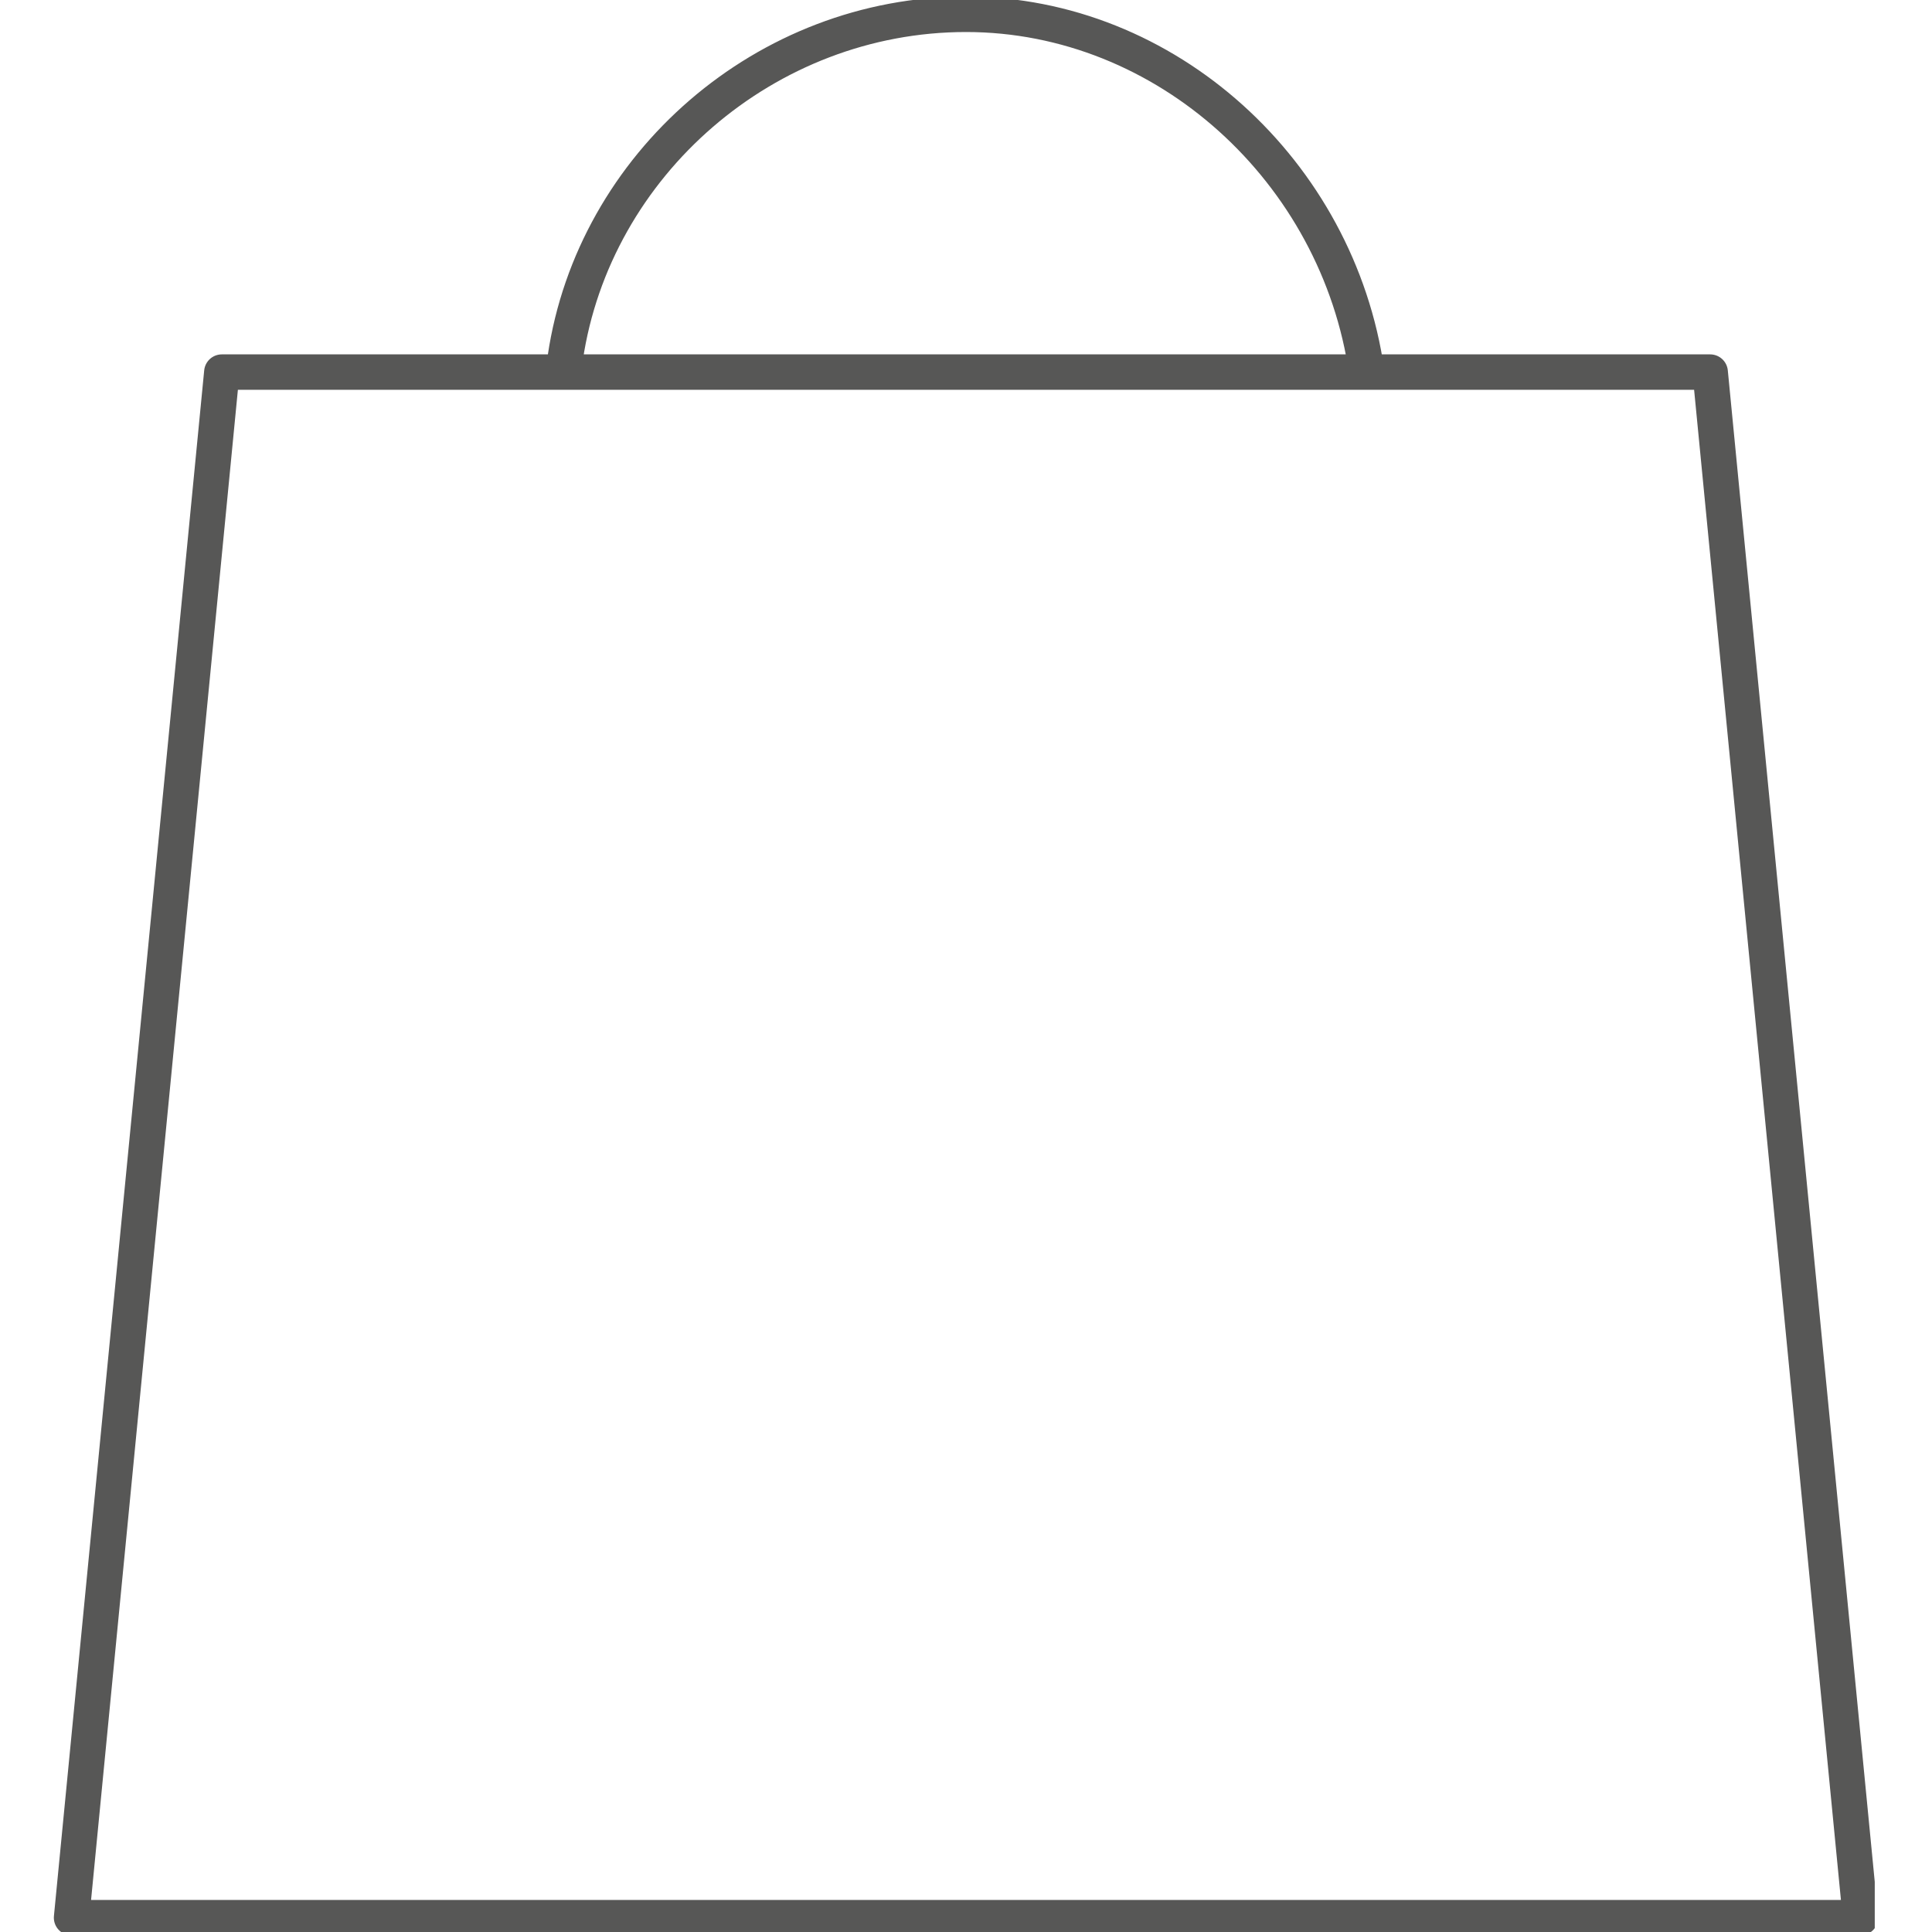 <svg xmlns="http://www.w3.org/2000/svg" xmlns:xlink="http://www.w3.org/1999/xlink" viewBox="0 0 27 27"><defs><path id="A" d="M.7 0h25.5v27H.7z"/></defs><clipPath id="B"><use xlink:href="#A"/></clipPath><path d="M19.1 5.2c-.4-2.8-2.8-5-5.6-5S8.3 2.3 7.9 5m-4.8.2L1 26.8h25L23.9 5.2H3.1z" clip-path="url(#B)" fill="none" stroke="#575756" stroke-width=".495" stroke-linecap="round" stroke-linejoin="round"/></svg>